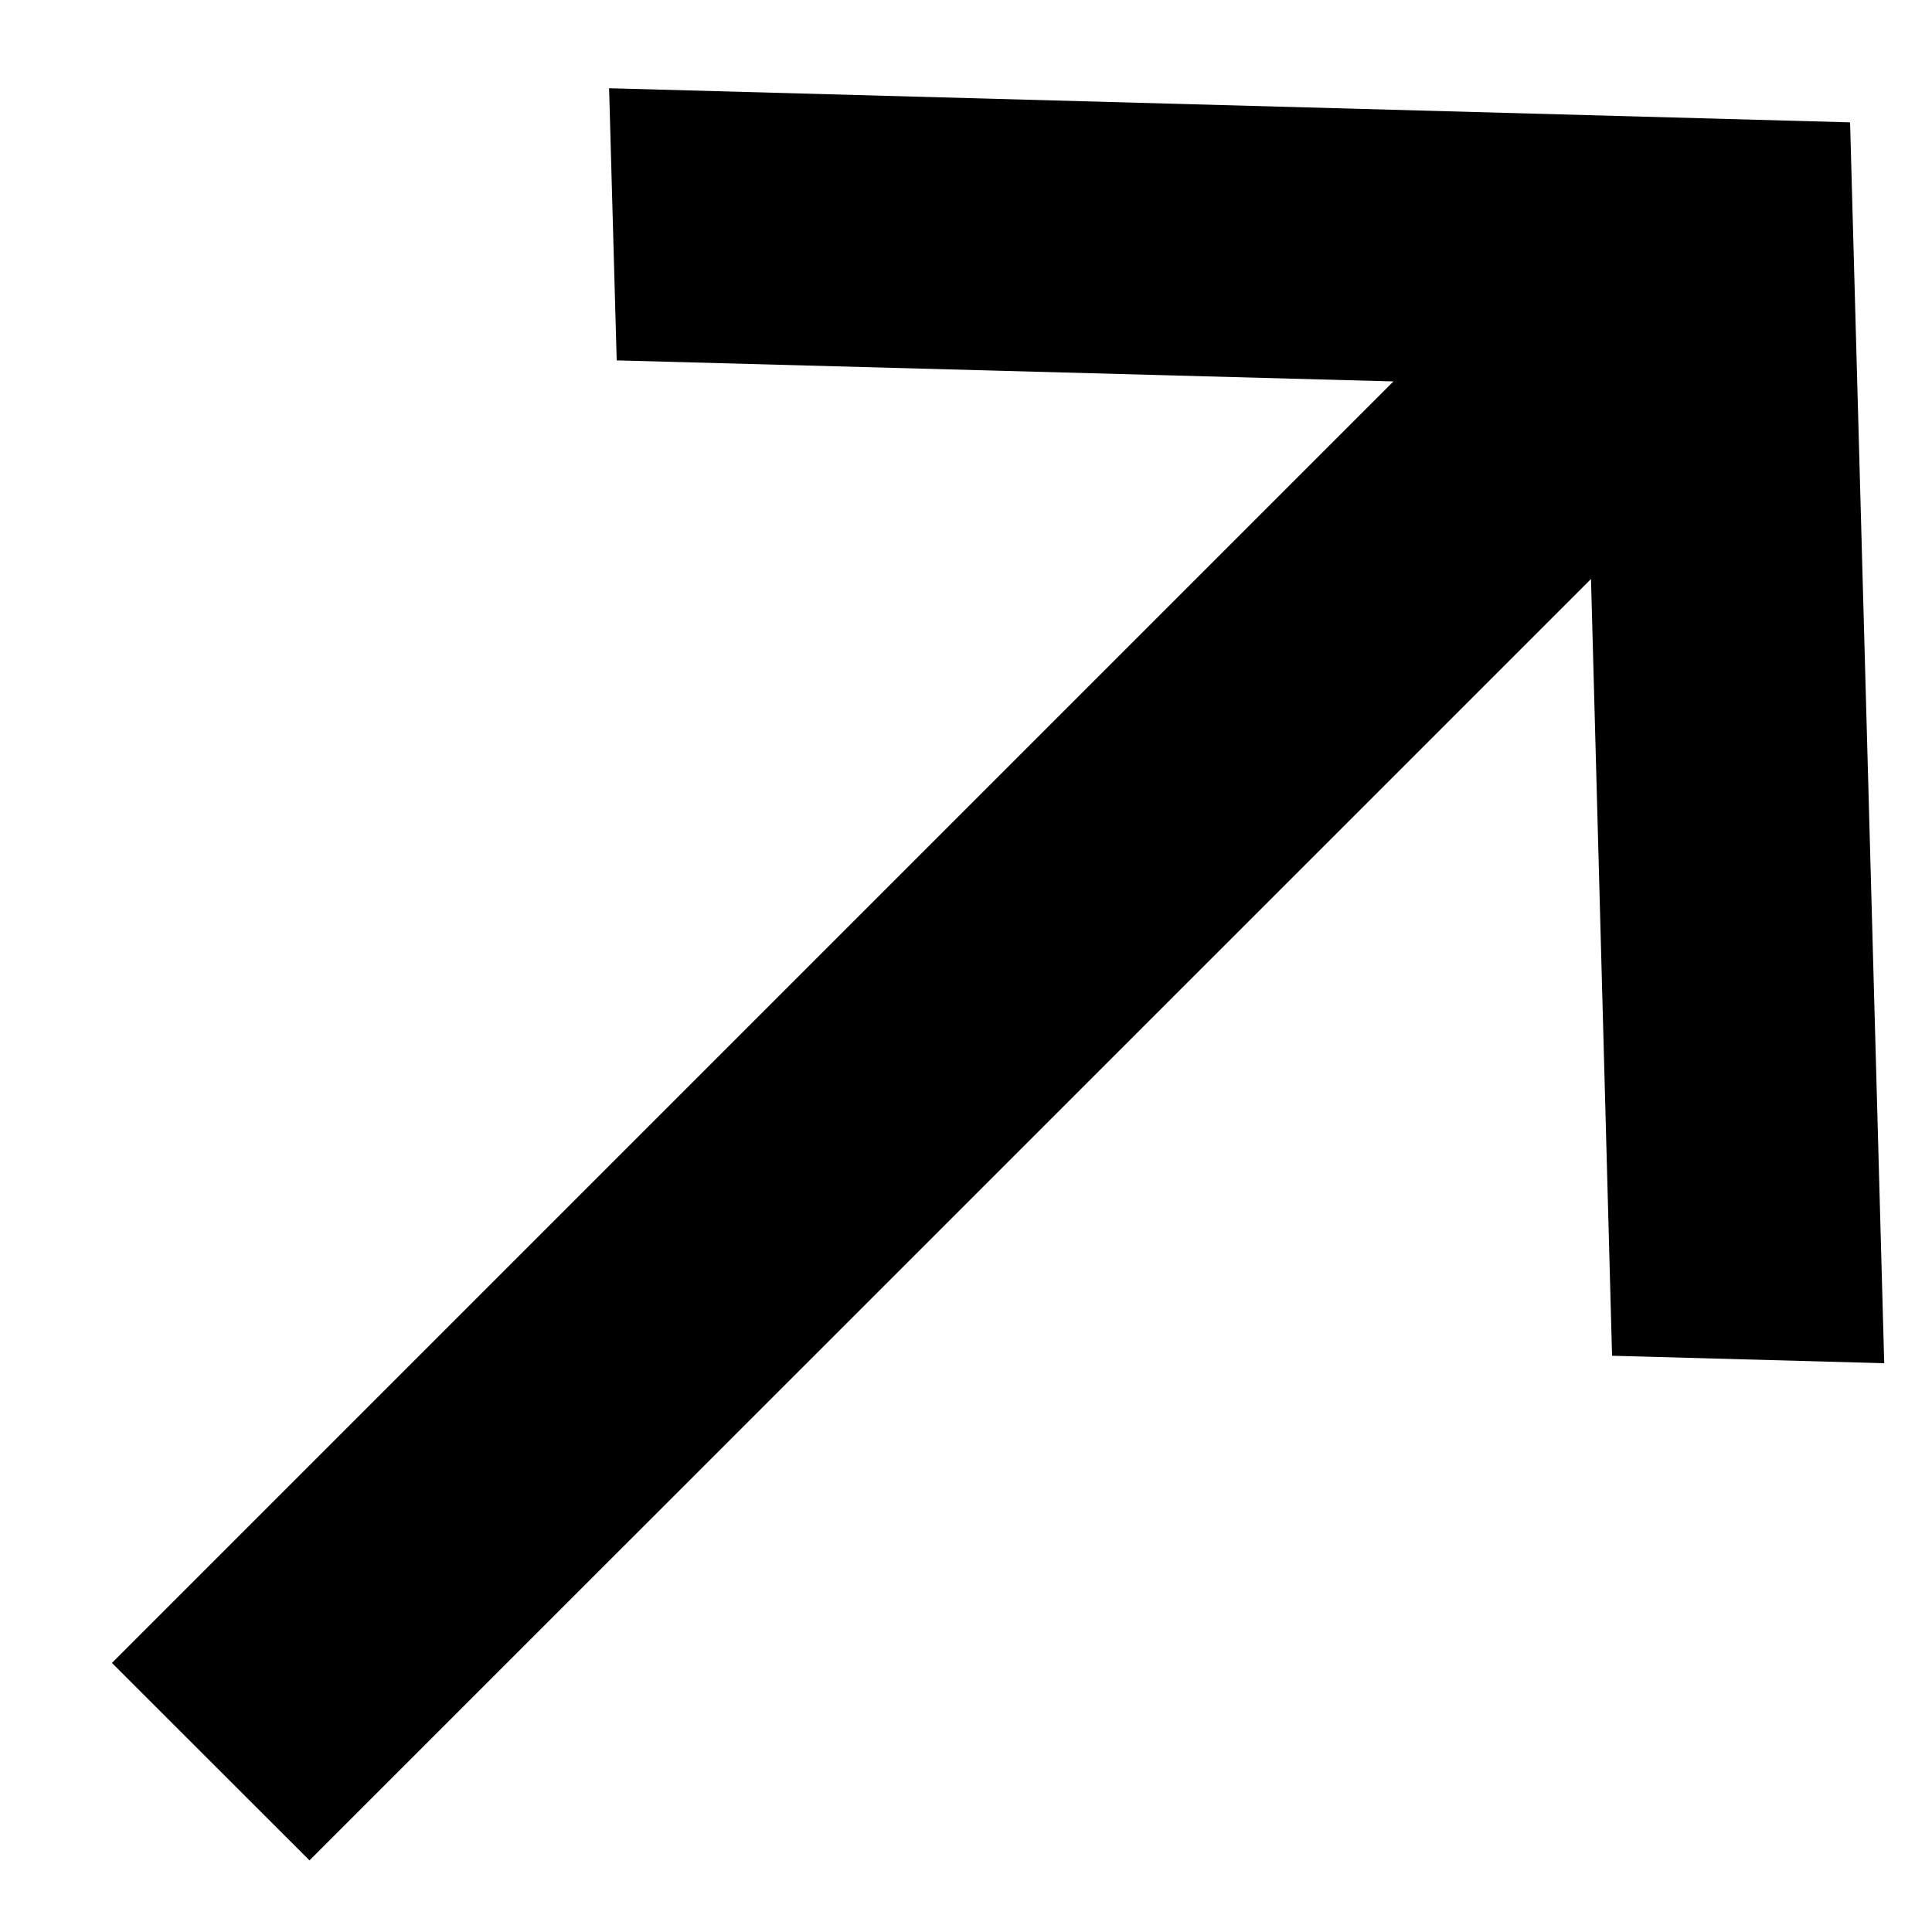 <svg width="15" height="15" viewBox="0 0 15 15" fill="none" xmlns="http://www.w3.org/2000/svg">
<path d="M14.364 0.95L14.629 10.584L12.516 10.526L12.312 3.002L4.788 2.798L4.729 0.685L14.364 0.95Z" fill="black"/>
<path d="M2.403 14.444L0.869 12.911L12.262 1.518L13.796 3.052L2.403 14.444Z" fill="black"/>
</svg>
